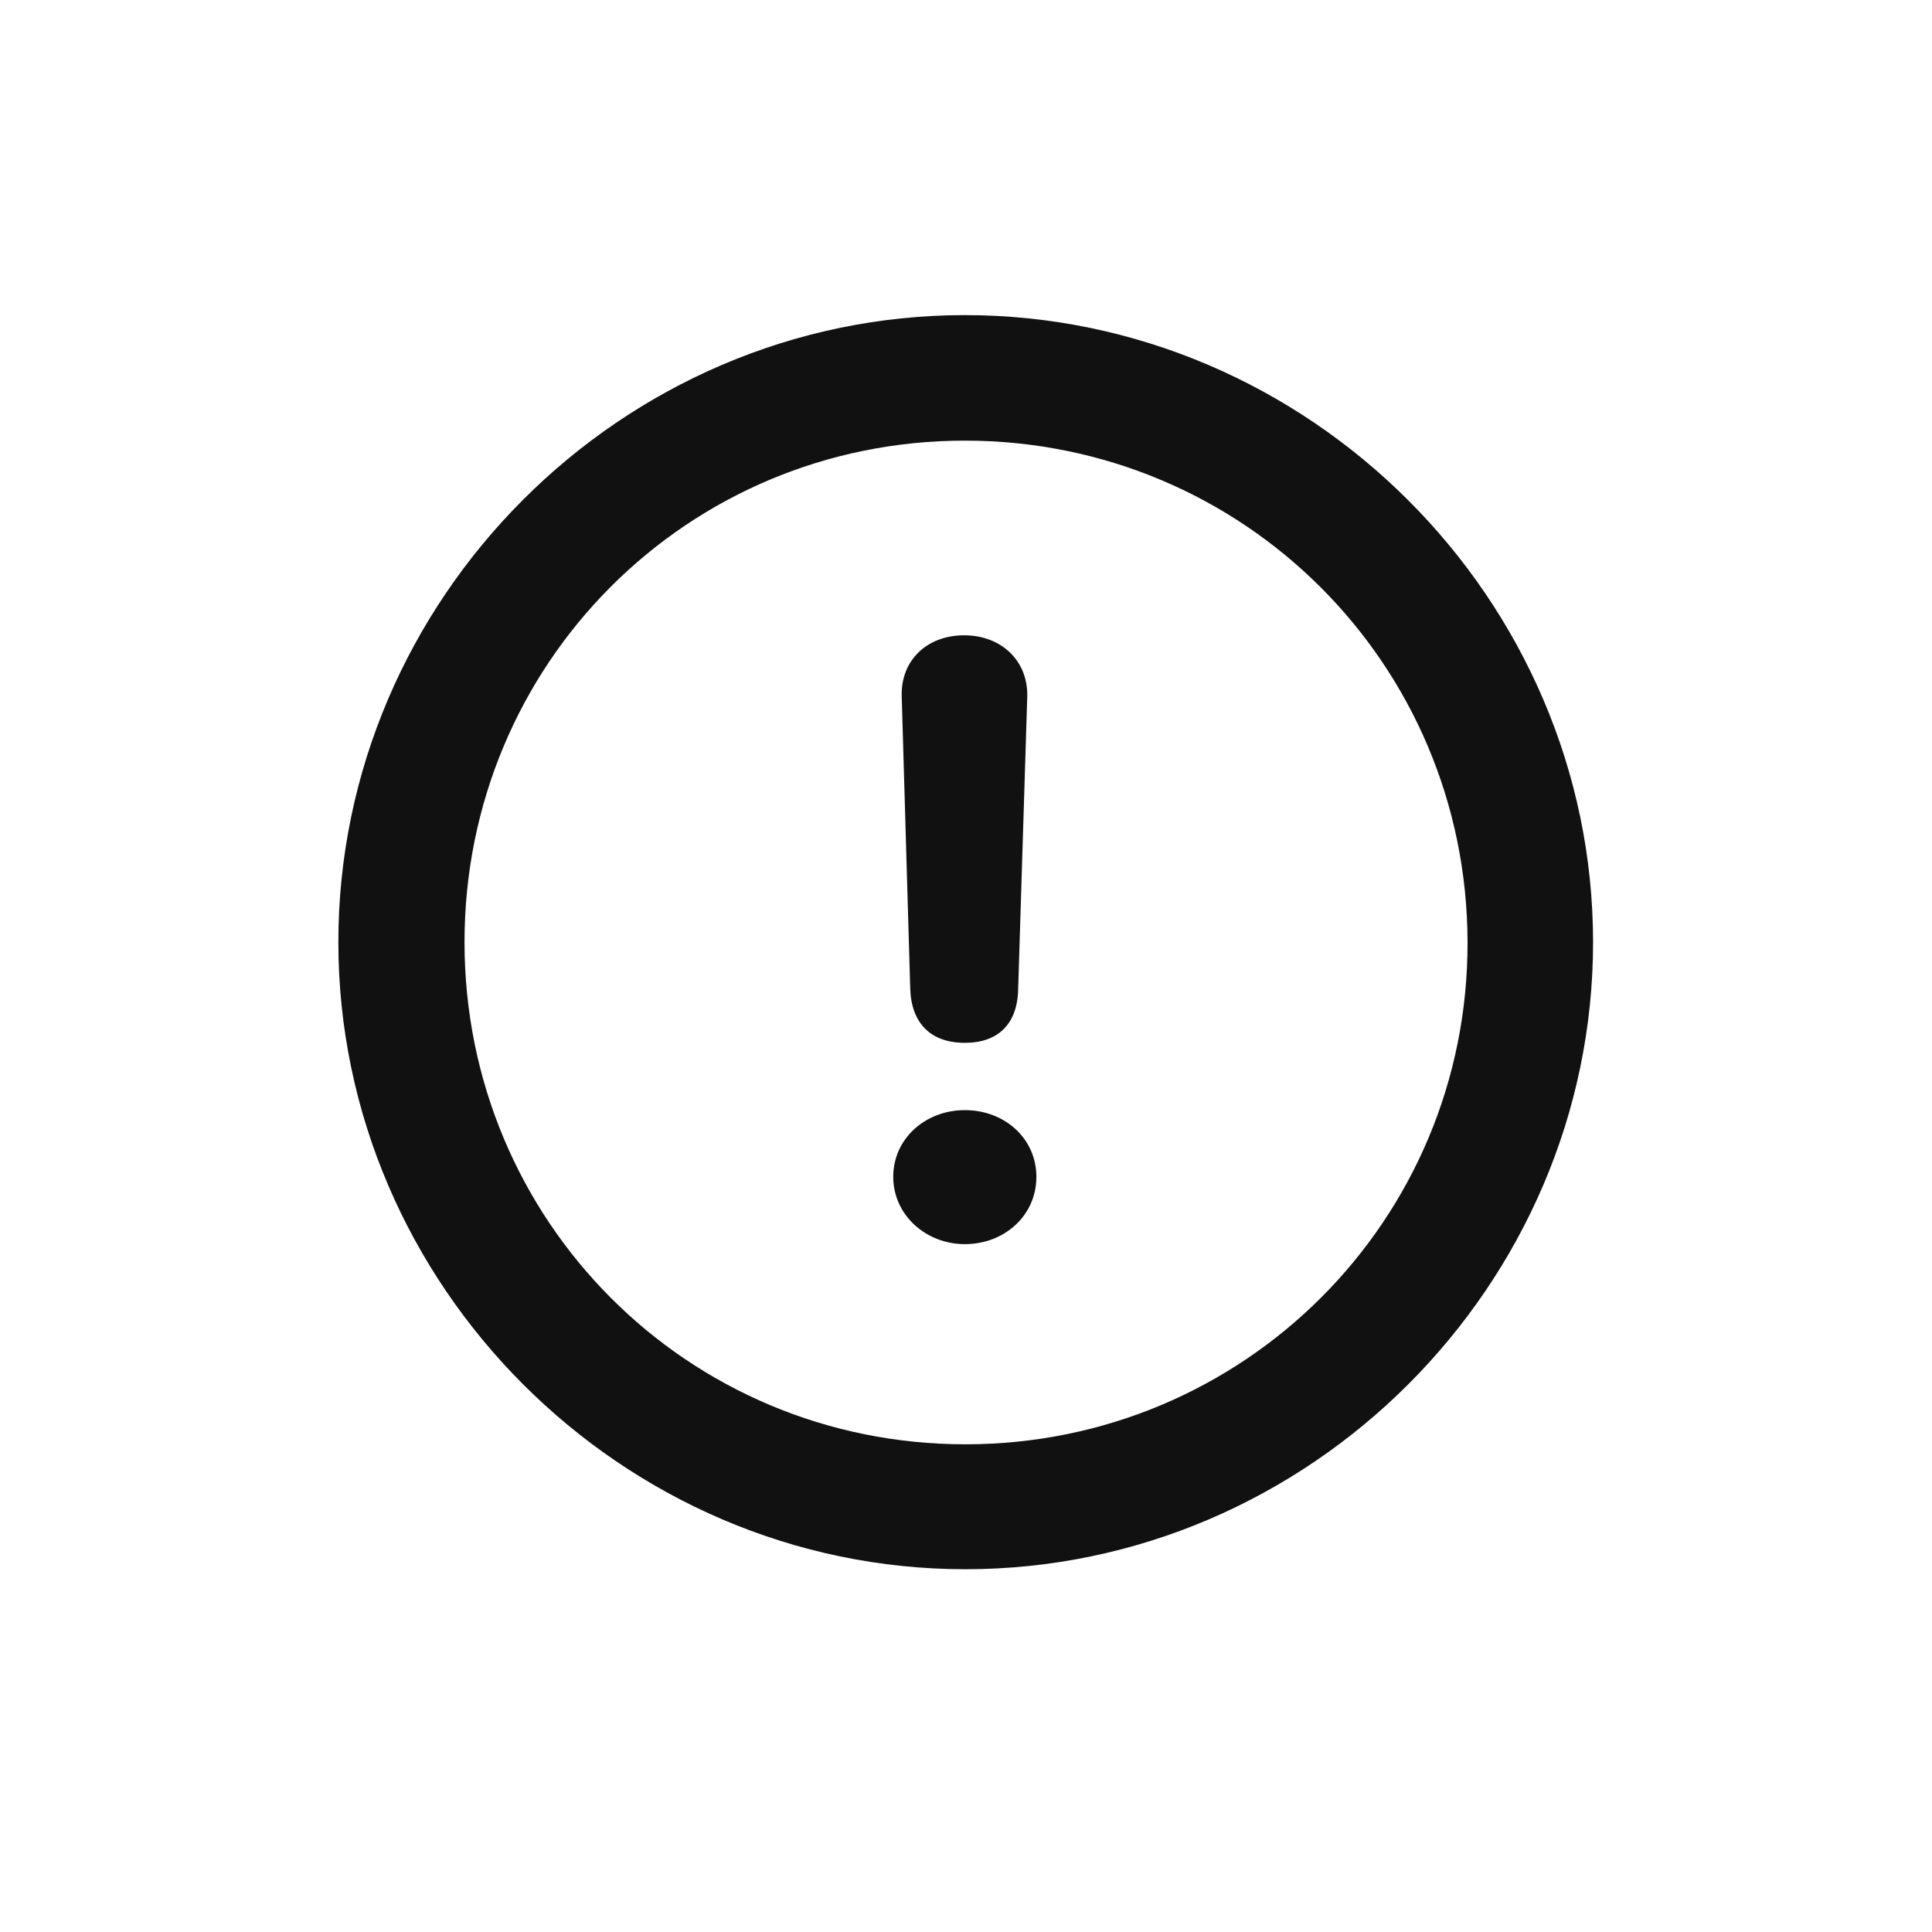 <?xml version="1.0" encoding="UTF-8"?> <svg xmlns="http://www.w3.org/2000/svg" width="30" height="30" viewBox="0 0 30 30" fill="none"><path d="M14.991 24.367C20.33 24.367 24.737 19.959 24.737 14.63C24.737 9.3 20.321 4.893 14.982 4.893C9.652 4.893 5.254 9.3 5.254 14.63C5.254 19.959 9.661 24.367 14.991 24.367ZM14.991 22.427C10.669 22.427 7.213 18.952 7.213 14.63C7.213 10.307 10.669 6.842 14.982 6.842C19.304 6.842 22.779 10.307 22.788 14.63C22.797 18.952 19.313 22.427 14.991 22.427ZM14.982 16.193C15.499 16.193 15.801 15.901 15.81 15.355L15.951 10.825C15.97 10.27 15.556 9.865 14.972 9.865C14.388 9.865 13.983 10.26 14.002 10.816L14.134 15.355C14.153 15.892 14.454 16.193 14.982 16.193ZM14.982 19.319C15.594 19.319 16.093 18.877 16.093 18.274C16.093 17.681 15.603 17.238 14.982 17.238C14.369 17.238 13.87 17.681 13.87 18.274C13.87 18.867 14.379 19.319 14.982 19.319Z" fill="#111111"></path></svg> 